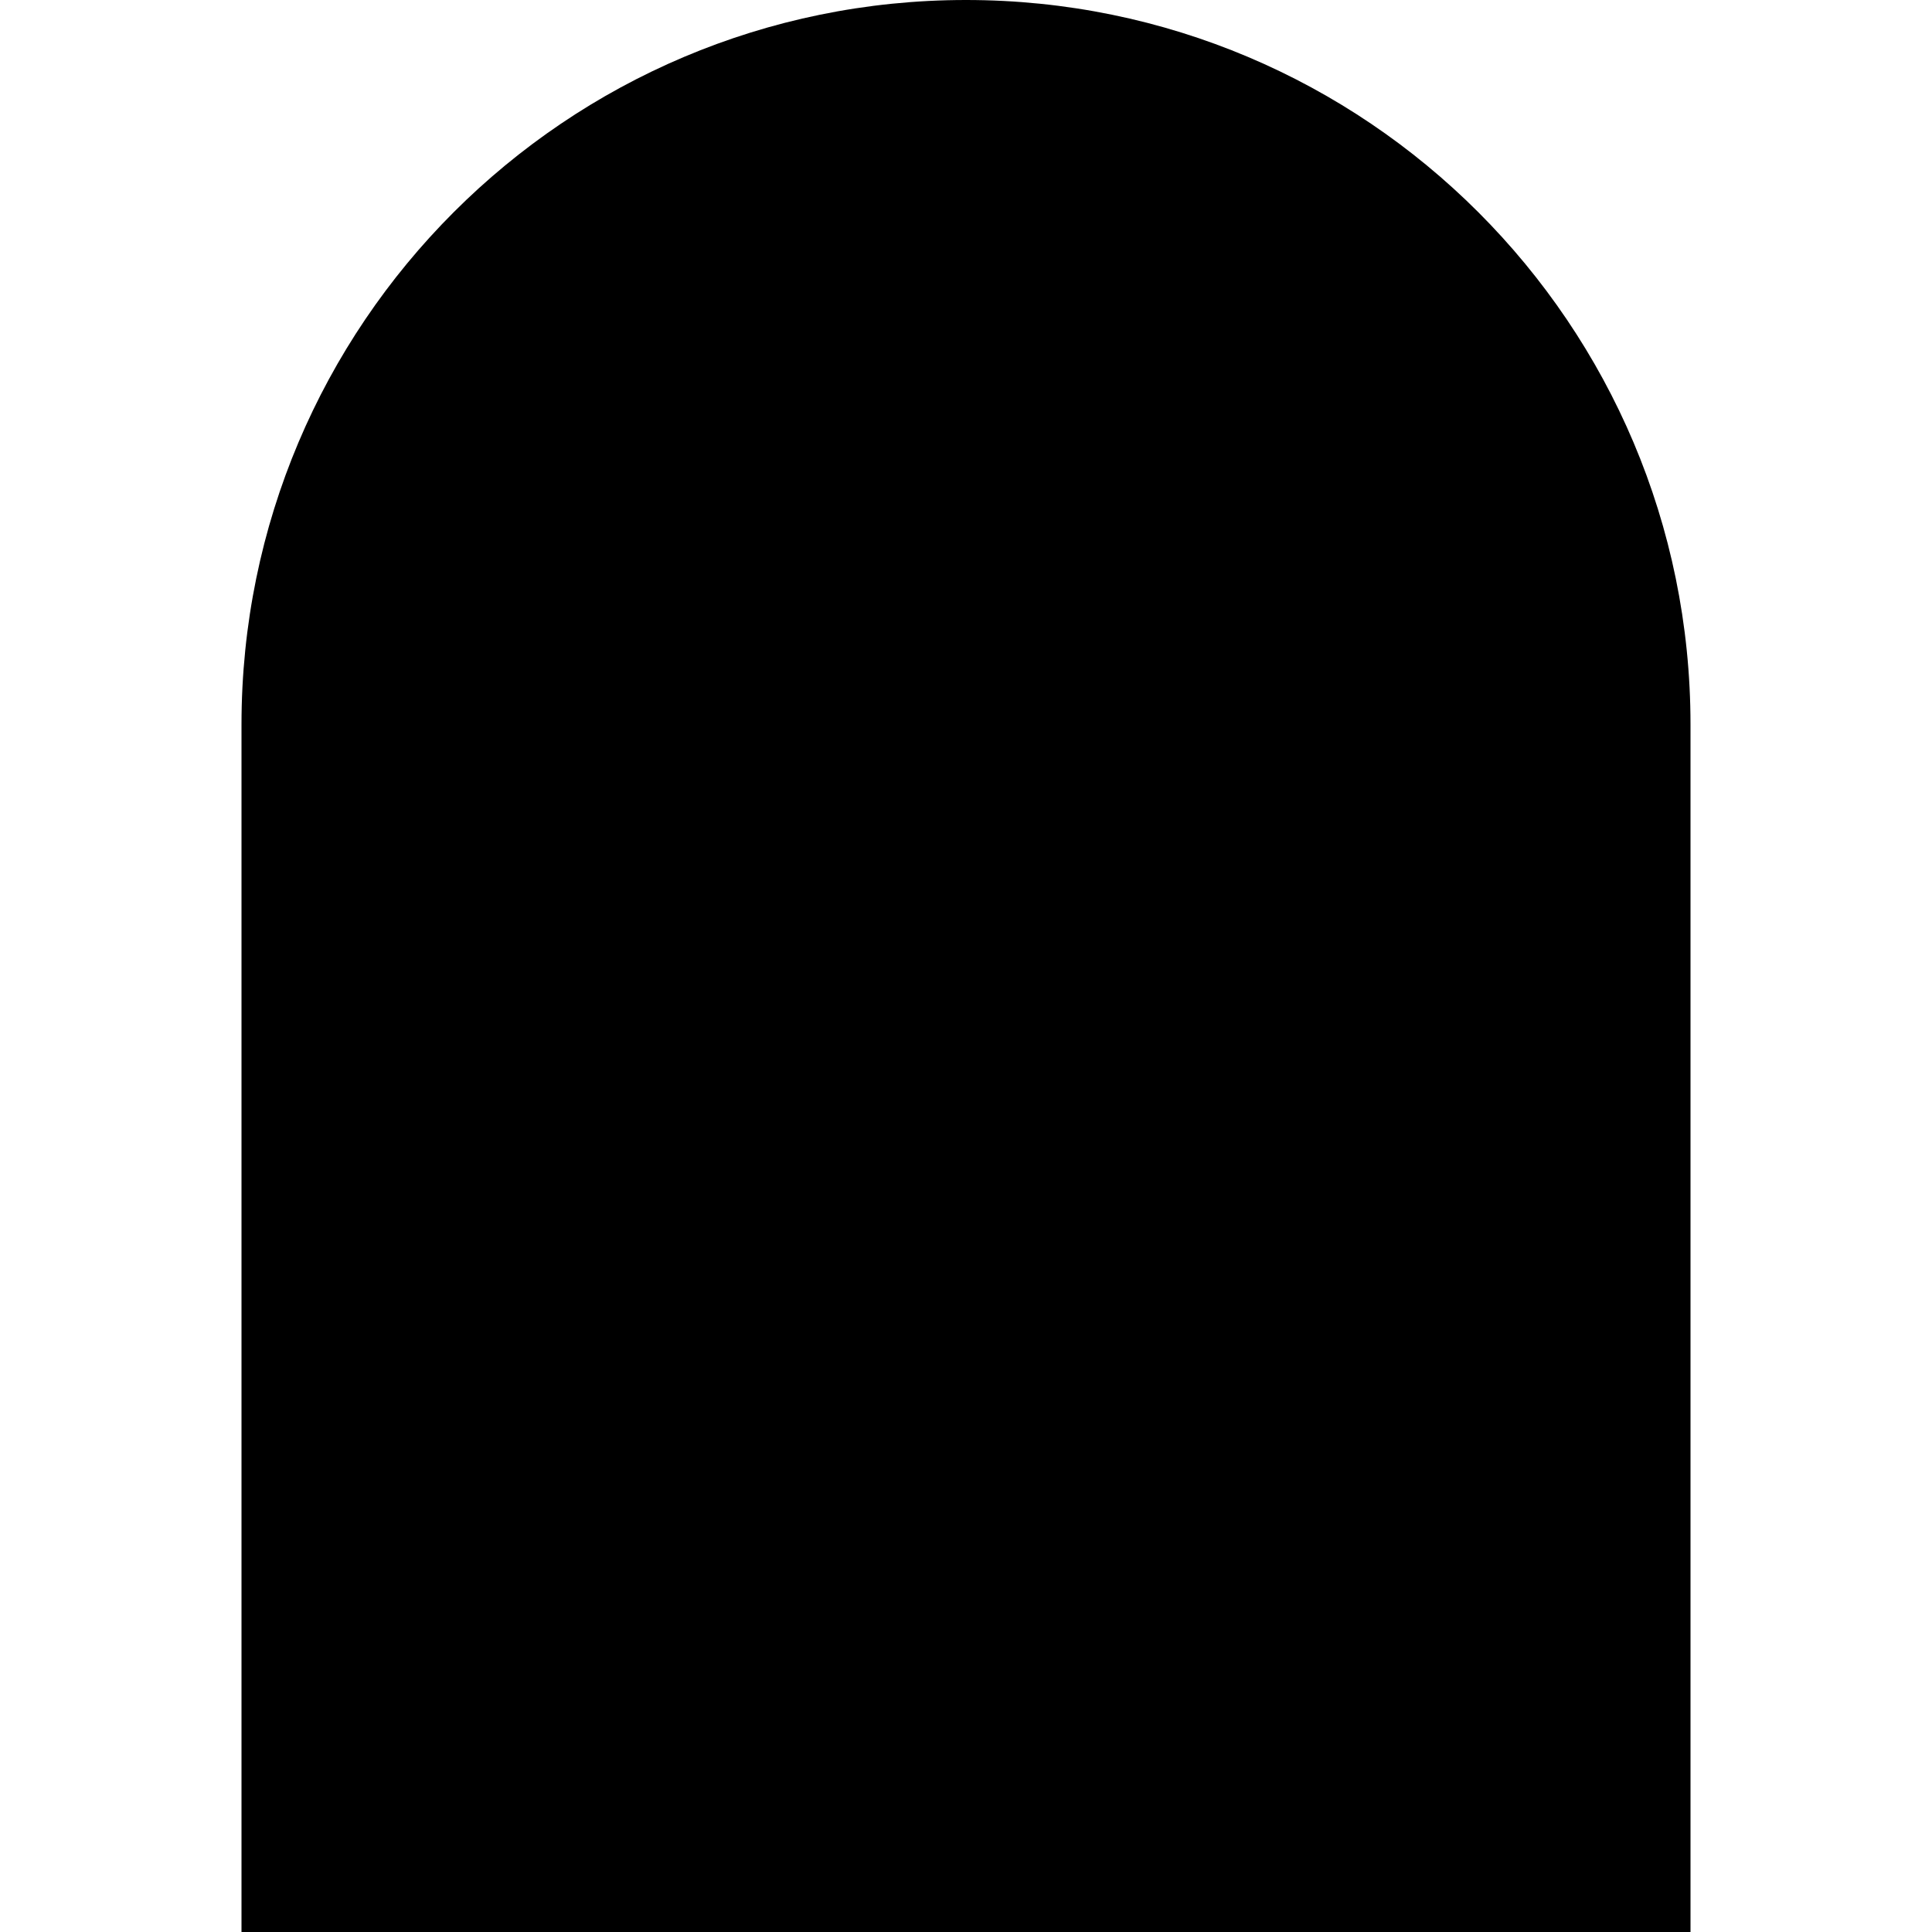 <svg width="32" height="32" xmlns="http://www.w3.org/2000/svg" style="" version="1.1" xmlns:xlink="http://www.w3.org/1999/xlink"><style  type="text/css">path { fill: rgb(0, 0, 0); }</style><svg viewBox="0 0 64 64" fill="none">
 
<style>
  path {
    fill: #000000;
  }
  @media (prefers-color-scheme: dark) {
    path { fill: #ffffff; }
  }
</style>

<path d="M8 24C8 10.745 18.745 0 32 0C45.255 0 56 10.745 56 24V64H8V24Z" fill="currentColor"/>
</svg></svg>
